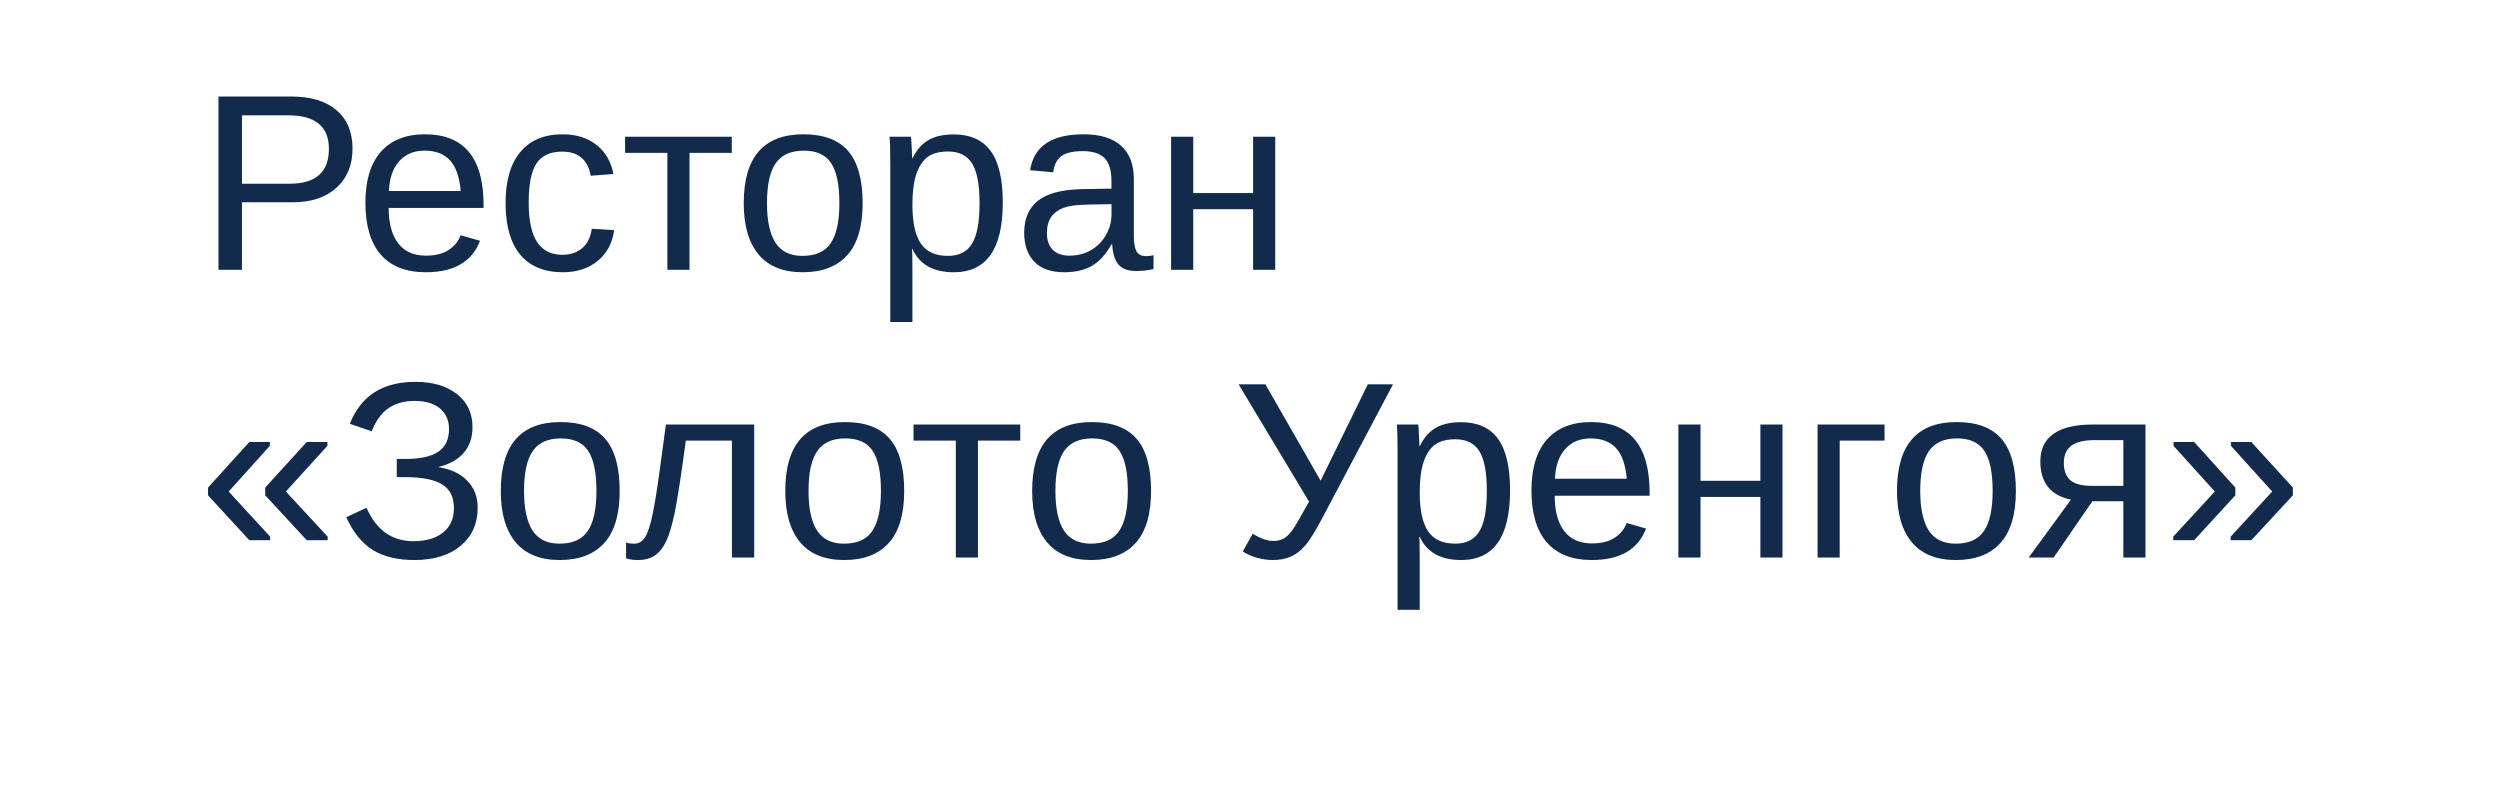 <?xml version="1.0" encoding="UTF-8"?> <svg xmlns="http://www.w3.org/2000/svg" width="139" height="45" viewBox="0 0 139 45" fill="none"> <g filter="url(#filter0_d_146_898)"> <rect x="4" width="131" height="37" rx="3" fill="white"></rect> </g> <path d="M19.6 8.267C19.6 9.178 19.301 9.903 18.704 10.44C18.112 10.978 17.305 11.247 16.284 11.247H13.454V15H12.148L12.148 5.368H16.202C17.282 5.368 18.119 5.621 18.711 6.127C19.303 6.633 19.6 7.346 19.6 8.267ZM18.287 8.28C18.287 7.036 17.54 6.414 16.045 6.414H13.454V10.215H16.1C17.558 10.215 18.287 9.57 18.287 8.28ZM21.609 11.562C21.609 12.409 21.785 13.063 22.136 13.523C22.487 13.984 22.999 14.214 23.674 14.214C24.207 14.214 24.633 14.107 24.952 13.893C25.276 13.678 25.494 13.407 25.608 13.079L26.689 13.387C26.246 14.553 25.241 15.137 23.674 15.137C22.58 15.137 21.746 14.811 21.172 14.159C20.602 13.508 20.317 12.539 20.317 11.254C20.317 10.033 20.602 9.096 21.172 8.444C21.746 7.793 22.564 7.467 23.626 7.467C25.8 7.467 26.887 8.777 26.887 11.398V11.562L21.609 11.562ZM25.615 10.618C25.547 9.839 25.349 9.271 25.02 8.916C24.692 8.556 24.221 8.376 23.605 8.376C23.009 8.376 22.535 8.576 22.184 8.978C21.837 9.374 21.65 9.921 21.623 10.618L25.615 10.618ZM29.395 11.268C29.395 12.252 29.55 12.981 29.86 13.455C30.17 13.929 30.637 14.166 31.262 14.166C31.699 14.166 32.064 14.047 32.355 13.81C32.652 13.574 32.834 13.209 32.902 12.717L34.147 12.799C34.051 13.51 33.748 14.077 33.237 14.501C32.727 14.925 32.08 15.137 31.296 15.137C30.261 15.137 29.471 14.811 28.924 14.159C28.381 13.503 28.11 12.548 28.11 11.295C28.11 10.051 28.384 9.103 28.931 8.451C29.477 7.795 30.261 7.467 31.282 7.467C32.039 7.467 32.665 7.663 33.162 8.055C33.663 8.447 33.978 8.987 34.105 9.675L32.841 9.771C32.777 9.36 32.615 9.034 32.355 8.793C32.096 8.551 31.727 8.431 31.248 8.431C30.596 8.431 30.125 8.647 29.833 9.08C29.541 9.513 29.395 10.242 29.395 11.268ZM34.755 7.604L40.688 7.604V8.499H38.337V15H37.106V8.499H34.755V7.604ZM47.962 11.295C47.962 12.589 47.677 13.553 47.107 14.187C46.538 14.82 45.711 15.137 44.626 15.137C43.546 15.137 42.73 14.809 42.179 14.152C41.627 13.492 41.352 12.539 41.352 11.295C41.352 8.743 42.457 7.467 44.667 7.467C45.797 7.467 46.629 7.779 47.162 8.403C47.695 9.023 47.962 9.987 47.962 11.295ZM46.67 11.295C46.67 10.274 46.517 9.534 46.212 9.073C45.911 8.608 45.403 8.376 44.688 8.376C43.967 8.376 43.446 8.613 43.122 9.087C42.803 9.556 42.644 10.292 42.644 11.295C42.644 12.27 42.801 13.004 43.115 13.496C43.434 13.984 43.933 14.227 44.612 14.227C45.351 14.227 45.877 13.991 46.191 13.517C46.51 13.043 46.67 12.302 46.67 11.295ZM55.755 11.268C55.755 13.847 54.848 15.137 53.034 15.137C51.895 15.137 51.129 14.708 50.737 13.852H50.703C50.721 13.888 50.73 14.275 50.73 15.014V17.905H49.5V9.114C49.5 8.353 49.486 7.85 49.459 7.604H50.648C50.653 7.622 50.66 7.688 50.669 7.802C50.678 7.911 50.687 8.082 50.696 8.314C50.71 8.547 50.717 8.706 50.717 8.793H50.744C50.963 8.337 51.252 8.005 51.612 7.795C51.972 7.581 52.446 7.474 53.034 7.474C53.946 7.474 54.627 7.779 55.078 8.39C55.529 9 55.755 9.96 55.755 11.268ZM54.463 11.295C54.463 10.265 54.324 9.529 54.046 9.087C53.768 8.645 53.326 8.424 52.72 8.424C52.232 8.424 51.849 8.526 51.571 8.731C51.298 8.937 51.088 9.258 50.942 9.695C50.801 10.128 50.73 10.693 50.73 11.391C50.73 12.361 50.885 13.077 51.195 13.537C51.505 13.997 52.009 14.227 52.706 14.227C53.317 14.227 53.761 14.004 54.039 13.558C54.322 13.106 54.463 12.352 54.463 11.295ZM59.18 15.137C58.437 15.137 57.879 14.941 57.505 14.549C57.131 14.157 56.944 13.619 56.944 12.935C56.944 12.17 57.195 11.582 57.696 11.172C58.202 10.762 59.016 10.543 60.137 10.516L61.798 10.488V10.085C61.798 9.483 61.67 9.053 61.415 8.793C61.16 8.533 60.759 8.403 60.212 8.403C59.66 8.403 59.259 8.497 59.009 8.684C58.758 8.87 58.608 9.169 58.558 9.579L57.273 9.463C57.482 8.132 58.471 7.467 60.239 7.467C61.169 7.467 61.868 7.681 62.338 8.109C62.807 8.533 63.042 9.148 63.042 9.955V13.141C63.042 13.505 63.09 13.781 63.185 13.968C63.281 14.15 63.464 14.241 63.732 14.241C63.851 14.241 63.985 14.225 64.136 14.193V14.959C63.826 15.032 63.509 15.068 63.185 15.068C62.73 15.068 62.397 14.95 62.188 14.713C61.982 14.471 61.866 14.095 61.839 13.585H61.798C61.483 14.15 61.117 14.551 60.697 14.788C60.282 15.021 59.777 15.137 59.18 15.137ZM59.46 14.214C59.911 14.214 60.312 14.111 60.663 13.906C61.014 13.701 61.29 13.421 61.49 13.065C61.695 12.705 61.798 12.336 61.798 11.958V11.35L60.451 11.377C59.872 11.386 59.433 11.445 59.132 11.555C58.836 11.664 58.608 11.833 58.448 12.06C58.289 12.288 58.209 12.587 58.209 12.956C58.209 13.357 58.316 13.667 58.53 13.886C58.749 14.104 59.059 14.214 59.46 14.214ZM66.344 7.604V10.734H69.673V7.604H70.903V15H69.673V11.63H66.344V15H65.113V7.604H66.344ZM17.057 30.036L14.746 27.541V27.11L17.057 24.574H18.205V24.786L15.895 27.329L18.219 29.838V30.036H17.057ZM13.864 30.036L11.567 27.541V27.11L13.864 24.574H15.006V24.786L12.716 27.329L15.02 29.838V30.036H13.864ZM23.038 31.137C22.108 31.137 21.343 30.954 20.741 30.59C20.14 30.221 19.643 29.61 19.251 28.758L20.379 28.231C20.921 29.471 21.792 30.091 22.99 30.091C23.688 30.091 24.237 29.929 24.638 29.605C25.039 29.282 25.239 28.828 25.239 28.245C25.239 27.639 25.02 27.201 24.583 26.933C24.145 26.664 23.466 26.529 22.546 26.529H22.061V25.518H22.546C23.371 25.518 23.979 25.383 24.371 25.114C24.768 24.841 24.966 24.424 24.966 23.863C24.966 23.376 24.799 22.993 24.467 22.715C24.139 22.432 23.667 22.291 23.052 22.291C22.477 22.291 21.994 22.425 21.602 22.694C21.211 22.959 20.898 23.387 20.666 23.98L19.449 23.562C19.768 22.774 20.229 22.189 20.83 21.806C21.432 21.423 22.188 21.231 23.1 21.231C24.066 21.231 24.836 21.459 25.41 21.915C25.984 22.366 26.271 22.977 26.271 23.747C26.271 24.326 26.107 24.804 25.779 25.183C25.451 25.561 24.977 25.823 24.357 25.969C25.05 26.074 25.59 26.326 25.977 26.727C26.365 27.124 26.559 27.623 26.559 28.225C26.559 29.113 26.242 29.822 25.608 30.351C24.98 30.875 24.123 31.137 23.038 31.137ZM34.454 27.295C34.454 28.589 34.169 29.553 33.6 30.186C33.03 30.82 32.203 31.137 31.118 31.137C30.038 31.137 29.222 30.809 28.671 30.152C28.119 29.491 27.844 28.539 27.844 27.295C27.844 24.743 28.949 23.467 31.159 23.467C32.289 23.467 33.121 23.779 33.654 24.403C34.188 25.023 34.454 25.987 34.454 27.295ZM33.162 27.295C33.162 26.274 33.009 25.534 32.704 25.073C32.403 24.608 31.895 24.376 31.18 24.376C30.46 24.376 29.938 24.613 29.614 25.087C29.295 25.556 29.136 26.292 29.136 27.295C29.136 28.27 29.293 29.004 29.607 29.496C29.926 29.984 30.425 30.227 31.105 30.227C31.843 30.227 32.369 29.991 32.684 29.517C33.003 29.043 33.162 28.302 33.162 27.295ZM40.695 31V24.499H38.132C37.863 26.486 37.656 27.828 37.51 28.525C37.364 29.218 37.207 29.742 37.038 30.098C36.87 30.453 36.66 30.715 36.409 30.884C36.163 31.052 35.844 31.137 35.452 31.137C35.224 31.137 35.01 31.107 34.81 31.048V30.166C34.923 30.207 35.078 30.227 35.274 30.227C35.525 30.227 35.726 30.102 35.876 29.852C36.031 29.601 36.17 29.168 36.293 28.553C36.421 27.938 36.564 27.028 36.724 25.825L37.024 23.604H41.933V31H40.695ZM50.273 27.295C50.273 28.589 49.988 29.553 49.418 30.186C48.848 30.82 48.021 31.137 46.937 31.137C45.856 31.137 45.041 30.809 44.489 30.152C43.938 29.491 43.662 28.539 43.662 27.295C43.662 24.743 44.767 23.467 46.977 23.467C48.108 23.467 48.94 23.779 49.473 24.403C50.006 25.023 50.273 25.987 50.273 27.295ZM48.98 27.295C48.98 26.274 48.828 25.534 48.523 25.073C48.222 24.608 47.714 24.376 46.998 24.376C46.278 24.376 45.756 24.613 45.433 25.087C45.114 25.556 44.954 26.292 44.954 27.295C44.954 28.27 45.111 29.004 45.426 29.496C45.745 29.984 46.244 30.227 46.923 30.227C47.661 30.227 48.188 29.991 48.502 29.517C48.821 29.043 48.98 28.302 48.98 27.295ZM50.792 23.604H56.726V24.499H54.374V31H53.144V24.499H50.792V23.604ZM63.999 27.295C63.999 28.589 63.714 29.553 63.145 30.186C62.575 30.82 61.748 31.137 60.663 31.137C59.583 31.137 58.767 30.809 58.216 30.152C57.664 29.491 57.389 28.539 57.389 27.295C57.389 24.743 58.494 23.467 60.704 23.467C61.834 23.467 62.666 23.779 63.199 24.403C63.732 25.023 63.999 25.987 63.999 27.295ZM62.707 27.295C62.707 26.274 62.554 25.534 62.249 25.073C61.948 24.608 61.44 24.376 60.725 24.376C60.005 24.376 59.483 24.613 59.159 25.087C58.84 25.556 58.681 26.292 58.681 27.295C58.681 28.27 58.838 29.004 59.152 29.496C59.471 29.984 59.97 30.227 60.649 30.227C61.388 30.227 61.914 29.991 62.228 29.517C62.547 29.043 62.707 28.302 62.707 27.295ZM70.76 31.137C70.477 31.137 70.181 31.093 69.871 31.007C69.566 30.92 69.308 30.804 69.099 30.658L69.652 29.674C70.081 29.943 70.459 30.077 70.787 30.077C71.019 30.077 71.213 30.034 71.368 29.947C71.528 29.856 71.687 29.703 71.847 29.489C72.006 29.27 72.318 28.737 72.783 27.89L68.866 21.368H70.356L73.426 26.727L76.051 21.368H77.452L73.508 28.826C73.12 29.555 72.806 30.059 72.564 30.337C72.323 30.615 72.059 30.818 71.772 30.945C71.489 31.073 71.152 31.137 70.76 31.137ZM83.96 27.268C83.96 29.847 83.053 31.137 81.239 31.137C80.1 31.137 79.334 30.708 78.942 29.852H78.908C78.926 29.888 78.936 30.275 78.936 31.014V33.905H77.705V25.114C77.705 24.353 77.691 23.85 77.664 23.604H78.853C78.858 23.622 78.865 23.688 78.874 23.802C78.883 23.911 78.892 24.082 78.901 24.314C78.915 24.547 78.922 24.706 78.922 24.793H78.949C79.168 24.337 79.457 24.005 79.817 23.795C80.177 23.581 80.651 23.474 81.239 23.474C82.151 23.474 82.832 23.779 83.283 24.39C83.734 25 83.96 25.96 83.96 27.268ZM82.668 27.295C82.668 26.265 82.529 25.529 82.251 25.087C81.973 24.645 81.531 24.424 80.925 24.424C80.437 24.424 80.054 24.526 79.776 24.731C79.503 24.936 79.293 25.258 79.147 25.695C79.006 26.128 78.936 26.693 78.936 27.391C78.936 28.361 79.091 29.077 79.4 29.537C79.71 29.997 80.214 30.227 80.911 30.227C81.522 30.227 81.966 30.004 82.244 29.558C82.527 29.106 82.668 28.352 82.668 27.295ZM86.441 27.561C86.441 28.409 86.617 29.063 86.968 29.523C87.319 29.984 87.831 30.214 88.506 30.214C89.039 30.214 89.465 30.107 89.784 29.893C90.108 29.678 90.326 29.407 90.44 29.079L91.52 29.387C91.078 30.553 90.074 31.137 88.506 31.137C87.412 31.137 86.578 30.811 86.004 30.159C85.434 29.508 85.149 28.539 85.149 27.254C85.149 26.033 85.434 25.096 86.004 24.444C86.578 23.793 87.396 23.467 88.458 23.467C90.632 23.467 91.719 24.777 91.719 27.398V27.561H86.441ZM90.447 26.618C90.379 25.839 90.181 25.271 89.853 24.916C89.524 24.556 89.053 24.376 88.438 24.376C87.841 24.376 87.367 24.576 87.016 24.977C86.669 25.374 86.482 25.921 86.455 26.618H90.447ZM94.549 23.604V26.734H97.878V23.604H99.108V31H97.878V27.63H94.549V31H93.318V23.604H94.549ZM104.782 23.604V24.499H102.287V31H101.057V23.604H104.782ZM112.083 27.295C112.083 28.589 111.798 29.553 111.229 30.186C110.659 30.82 109.832 31.137 108.747 31.137C107.667 31.137 106.851 30.809 106.3 30.152C105.748 29.491 105.473 28.539 105.473 27.295C105.473 24.743 106.578 23.467 108.788 23.467C109.918 23.467 110.75 23.779 111.283 24.403C111.816 25.023 112.083 25.987 112.083 27.295ZM110.791 27.295C110.791 26.274 110.638 25.534 110.333 25.073C110.032 24.608 109.524 24.376 108.809 24.376C108.089 24.376 107.567 24.613 107.243 25.087C106.924 25.556 106.765 26.292 106.765 27.295C106.765 28.27 106.922 29.004 107.236 29.496C107.555 29.984 108.054 30.227 108.733 30.227C109.472 30.227 109.998 29.991 110.312 29.517C110.632 29.043 110.791 28.302 110.791 27.295ZM116.335 27.869L114.182 31H112.794L115.146 27.78C114.011 27.548 113.443 26.837 113.443 25.648C113.443 24.968 113.689 24.458 114.182 24.116C114.674 23.774 115.392 23.604 116.335 23.604L119.288 23.604V31H118.058V27.869L116.335 27.869ZM118.058 24.472L116.458 24.472C115.866 24.472 115.433 24.576 115.159 24.786C114.886 24.996 114.749 25.312 114.749 25.736C114.749 26.165 114.87 26.486 115.111 26.7C115.357 26.91 115.763 27.015 116.328 27.015L118.058 27.015V24.472ZM125.174 30.036H124.025V29.838L126.336 27.329L124.039 24.786V24.574H125.174L127.484 27.11V27.541L125.174 30.036ZM121.995 30.036H120.833V29.838L123.144 27.329L120.847 24.786V24.574H121.995L124.285 27.11V27.541L121.995 30.036Z" fill="#122A4B"></path> <defs> <filter id="filter0_d_146_898" x="0" y="0" width="139" height="45" filterUnits="userSpaceOnUse" color-interpolation-filters="sRGB"> <feFlood flood-opacity="0" result="BackgroundImageFix"></feFlood> <feColorMatrix in="SourceAlpha" type="matrix" values="0 0 0 0 0 0 0 0 0 0 0 0 0 0 0 0 0 0 127 0" result="hardAlpha"></feColorMatrix> <feOffset dy="4"></feOffset> <feGaussianBlur stdDeviation="2"></feGaussianBlur> <feComposite in2="hardAlpha" operator="out"></feComposite> <feColorMatrix type="matrix" values="0 0 0 0 0 0 0 0 0 0 0 0 0 0 0 0 0 0 0.1 0"></feColorMatrix> <feBlend mode="normal" in2="BackgroundImageFix" result="effect1_dropShadow_146_898"></feBlend> <feBlend mode="normal" in="SourceGraphic" in2="effect1_dropShadow_146_898" result="shape"></feBlend> </filter> </defs> </svg> 